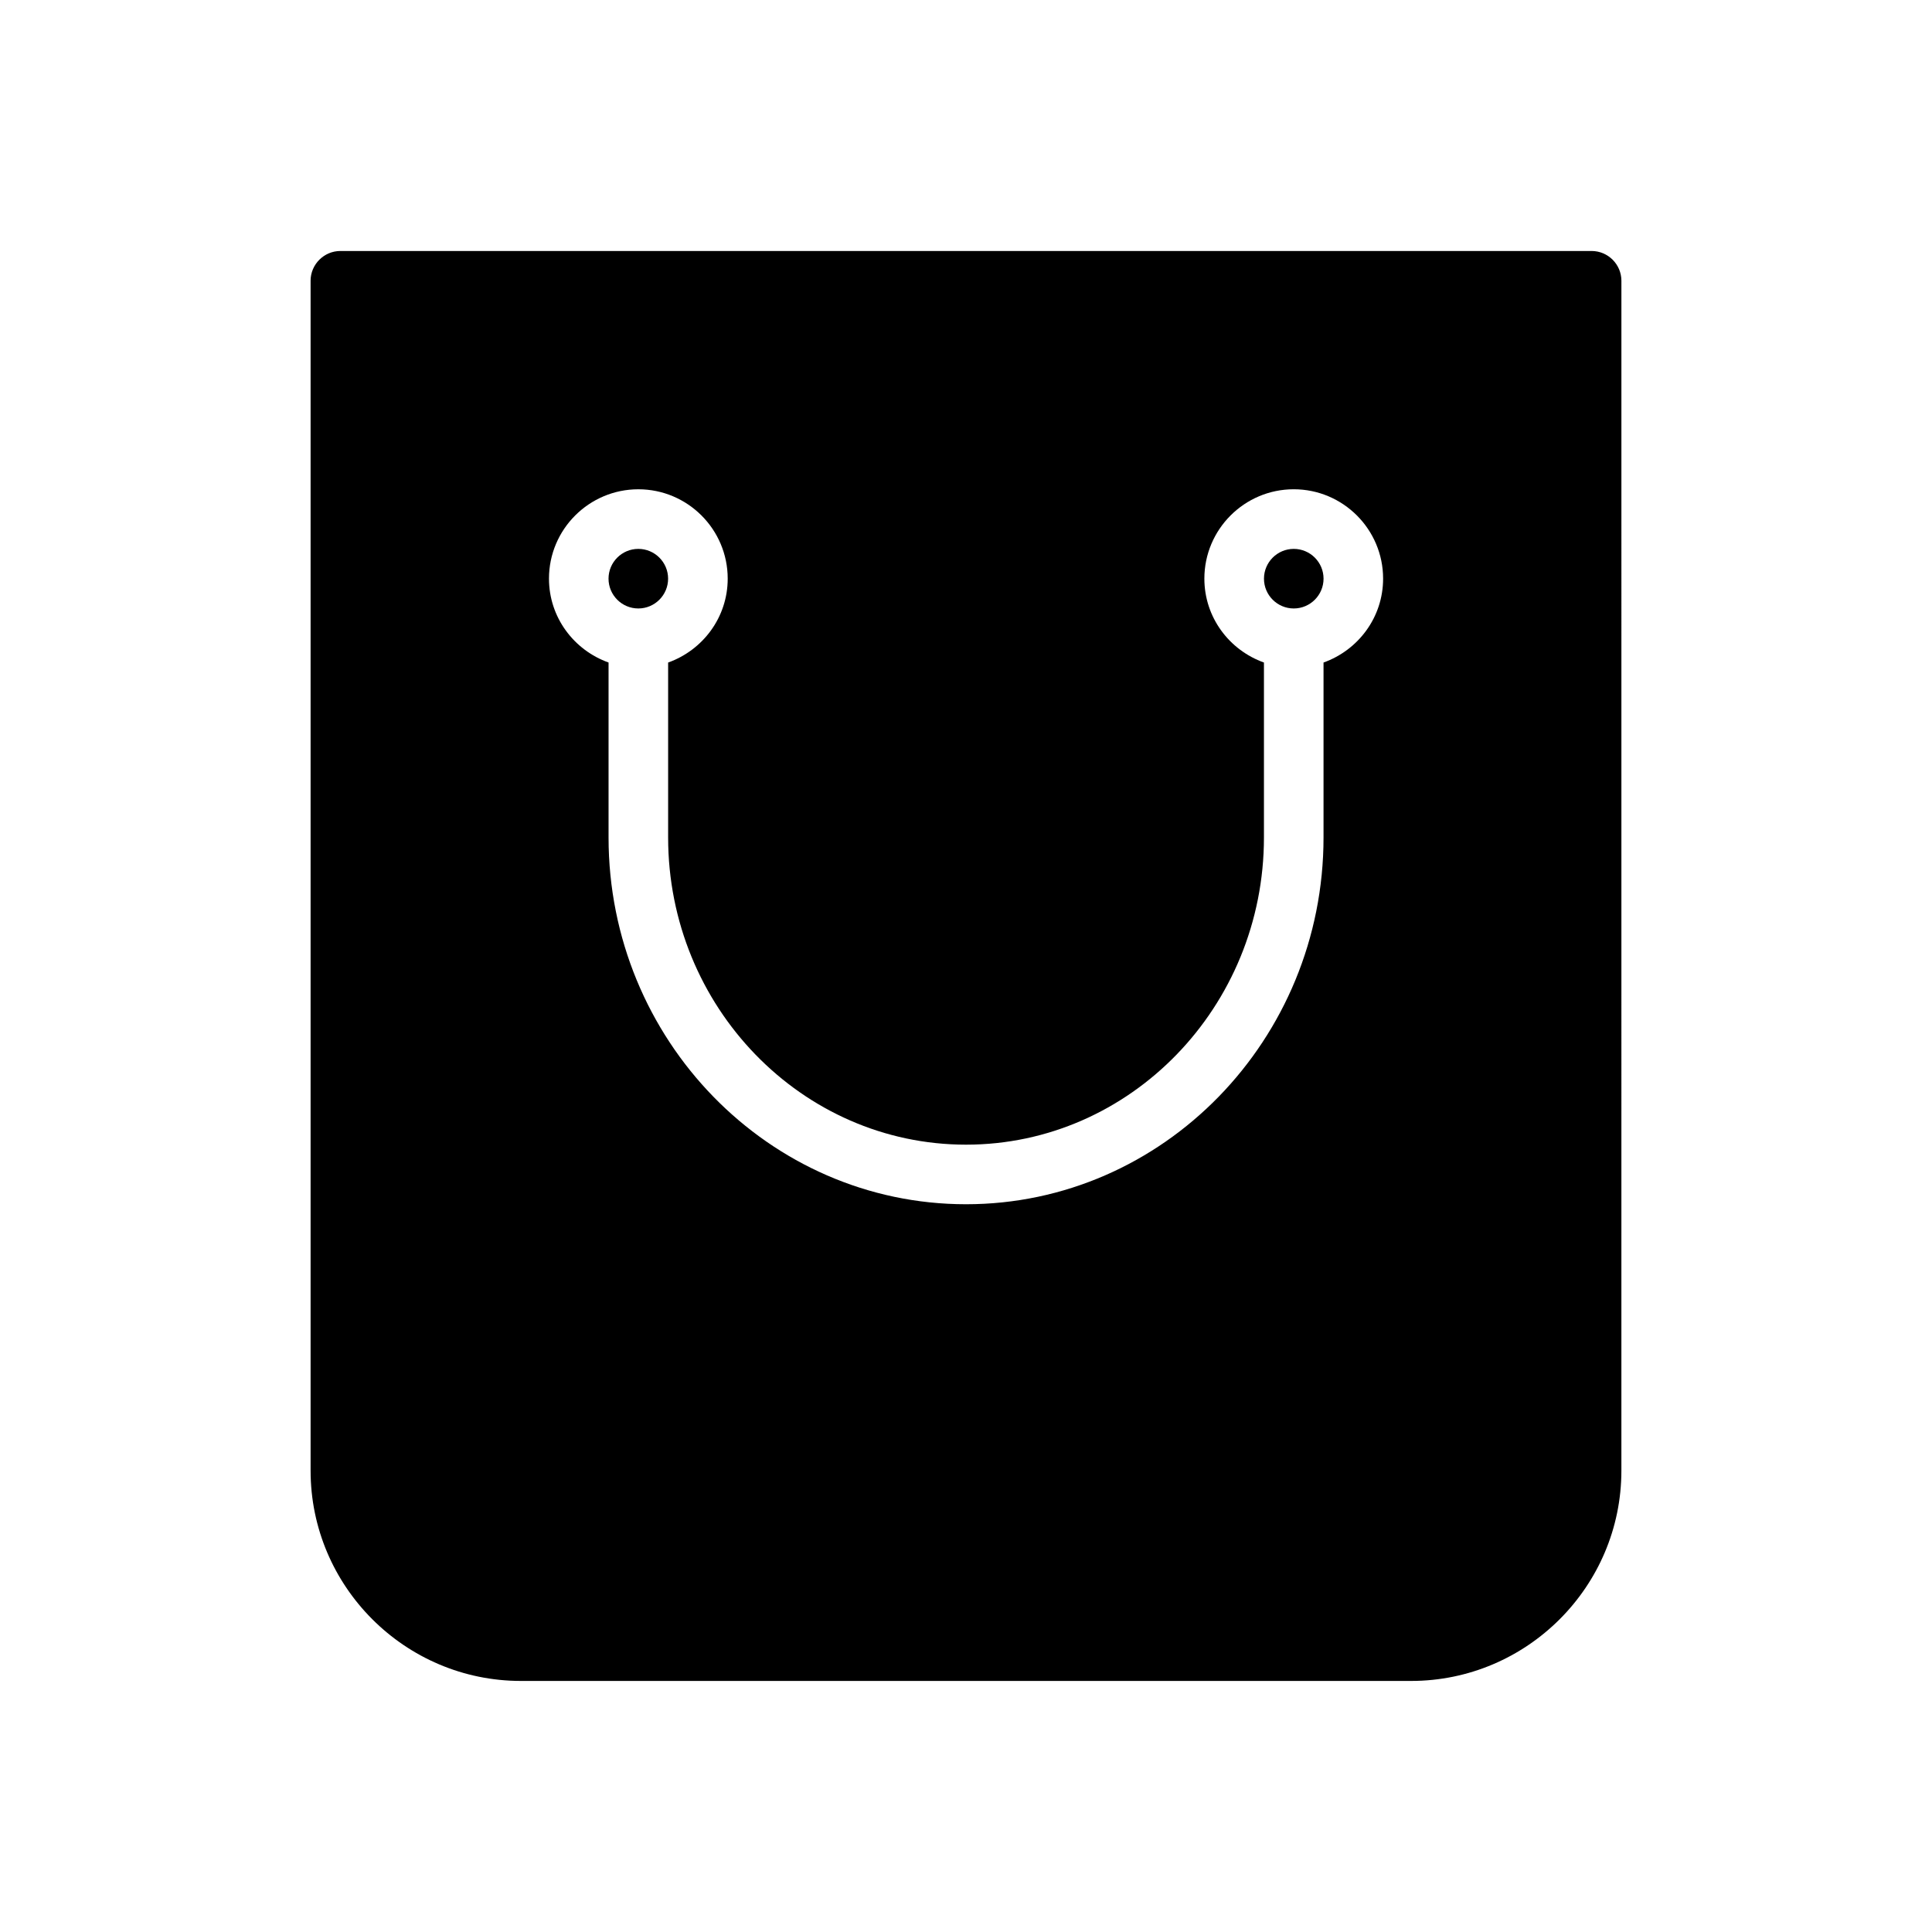 <?xml version="1.0" encoding="UTF-8"?>
<!-- Uploaded to: ICON Repo, www.svgrepo.com, Generator: ICON Repo Mixer Tools -->
<svg fill="#000000" width="800px" height="800px" version="1.1" viewBox="144 144 512 512" xmlns="http://www.w3.org/2000/svg">
 <g>
  <path d="m313.16 305.25c4.356 0 7.894-3.543 7.894-7.894 0-4.352-3.539-7.894-7.894-7.894-4.356 0-7.894 3.543-7.894 7.894 0 4.352 3.539 7.894 7.894 7.894z"/>
  <path d="m486.86 305.25c4.356 0 7.894-3.543 7.894-7.894 0-4.352-3.539-7.894-7.894-7.894s-7.894 3.543-7.894 7.894c0 4.352 3.535 7.894 7.894 7.894z"/>
  <path d="m226.31 218.41v315.32c0 30.711 25.027 55.738 55.738 55.738h235.9c30.711 0 55.738-25.027 55.738-55.738l0.004-315.32c0-4.344-3.551-7.894-7.894-7.894h-331.59c-4.344 0-7.898 3.555-7.898 7.894zm86.855 55.254c13.062 0 23.684 10.625 23.684 23.684 0 10.277-6.621 18.961-15.789 22.23v46.355c0 44.895 35.418 81.414 78.949 81.414s78.949-36.52 78.949-81.414v-46.359c-9.168-3.269-15.789-11.949-15.789-22.23 0-13.062 10.625-23.684 23.684-23.684 13.062 0 23.684 10.625 23.684 23.684 0 10.277-6.621 18.961-15.789 22.23v46.355c0 53.598-42.496 97.207-94.738 97.207-52.242 0-94.738-43.605-94.738-97.207v-46.359c-9.168-3.269-15.789-11.949-15.789-22.23 0-13.055 10.625-23.676 23.684-23.676z"/>
 </g>
</svg>